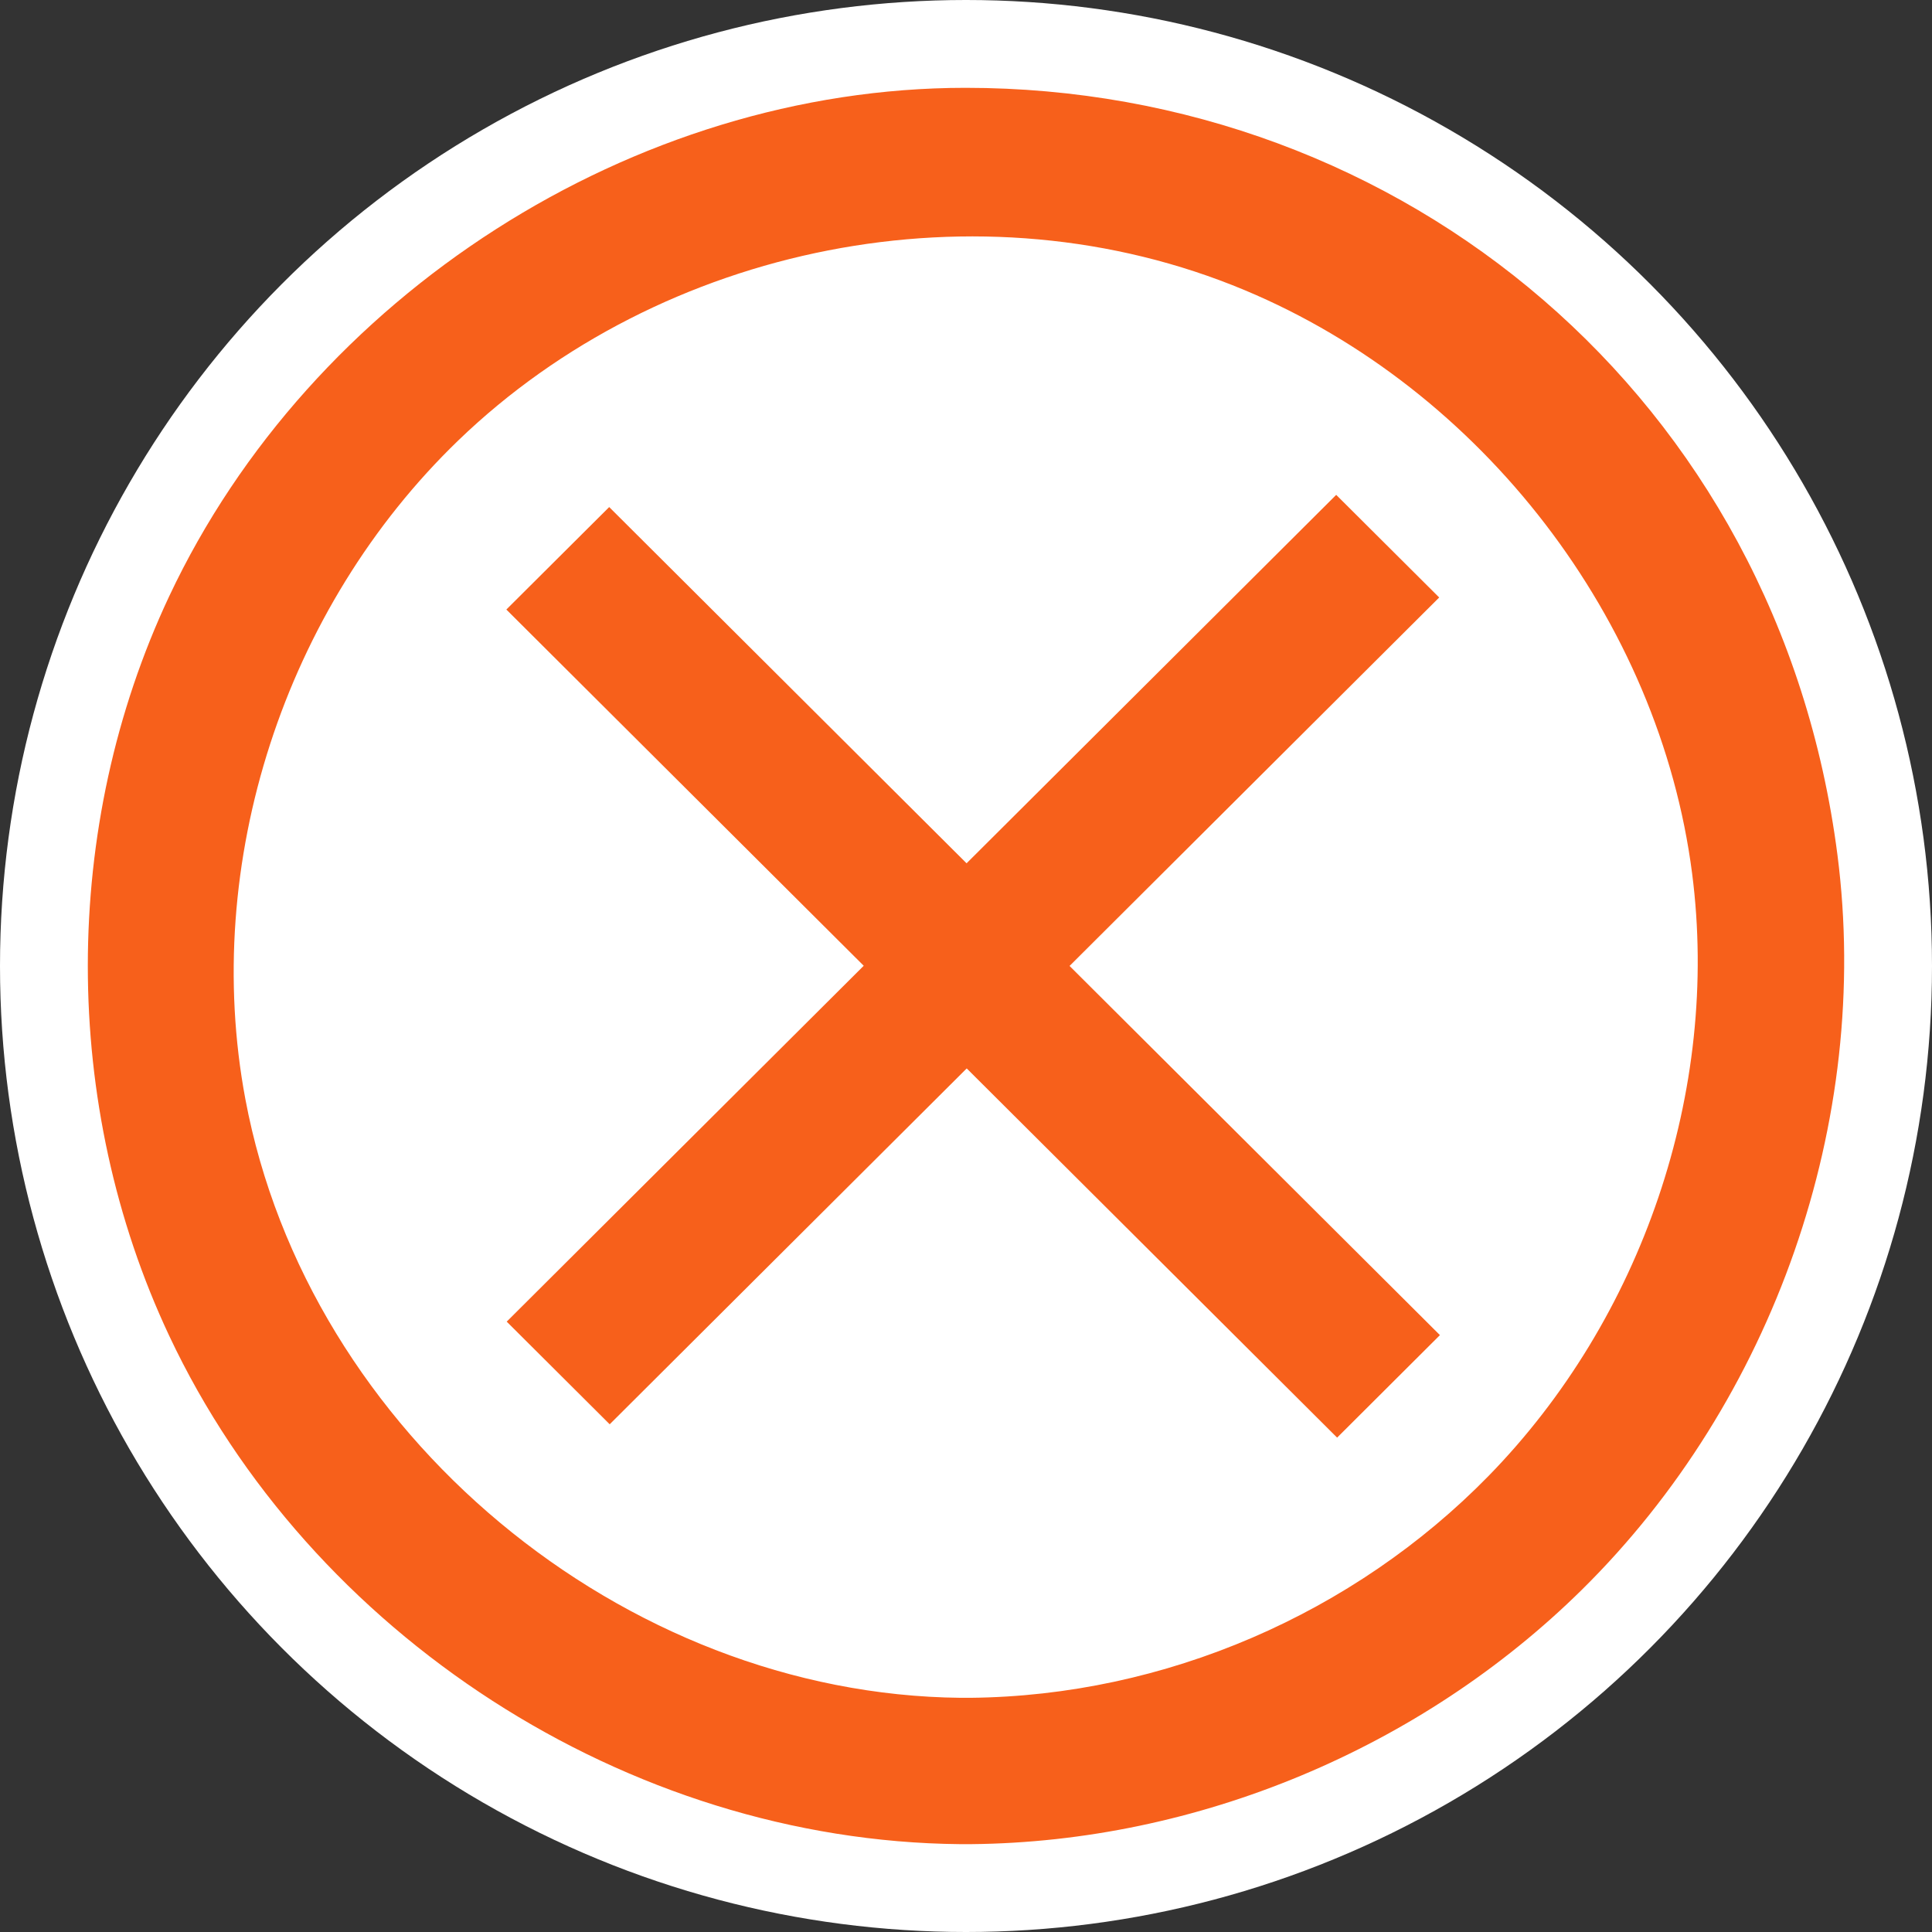 <?xml version="1.0" encoding="UTF-8"?> <svg xmlns="http://www.w3.org/2000/svg" width="330" height="330" viewBox="0 0 330 330" fill="none"><rect x="0" y="0" width="330" height="330" fill="#333333" stroke="none"/> <circle cx="165" cy="165" r="165" fill="white"></circle> <path fill-rule="evenodd" clip-rule="evenodd" d="M165.887 314.995C204.509 314.627 242.743 298.641 270.239 271.497C302.897 239.25 319.711 191.549 313.848 146.008C303.793 67.959 239.579 15 164.922 15C108.208 15 53.078 50.45 28.896 101.854C10.384 141.206 10.352 188.72 28.896 228.148C52.903 279.19 107.13 314.452 163.958 314.995C164.603 315.002 165.242 315.002 165.887 314.995V314.995ZM164.12 289.999C106.435 289.443 52.614 244.87 41.908 187.727C34.365 147.438 48.611 103.846 78.275 75.234C112.919 41.826 167.359 30.63 212.622 49.569C253.13 66.517 283.439 105.857 289.027 149.199C293.813 186.347 280.469 225.281 254.251 252.108C231.247 275.63 198.996 289.674 165.724 289.999C165.192 289.999 164.653 289.999 164.12 289.999V289.999ZM86.55 225.744L147.531 164.96L86.488 104.114L104.054 86.611L165.098 147.457L228.234 84.526L245.825 102.054L182.689 164.991L245.95 228.048L228.39 245.557L165.123 182.495L104.142 243.278L86.55 225.744Z" fill="#F7601B"></path> </svg> 